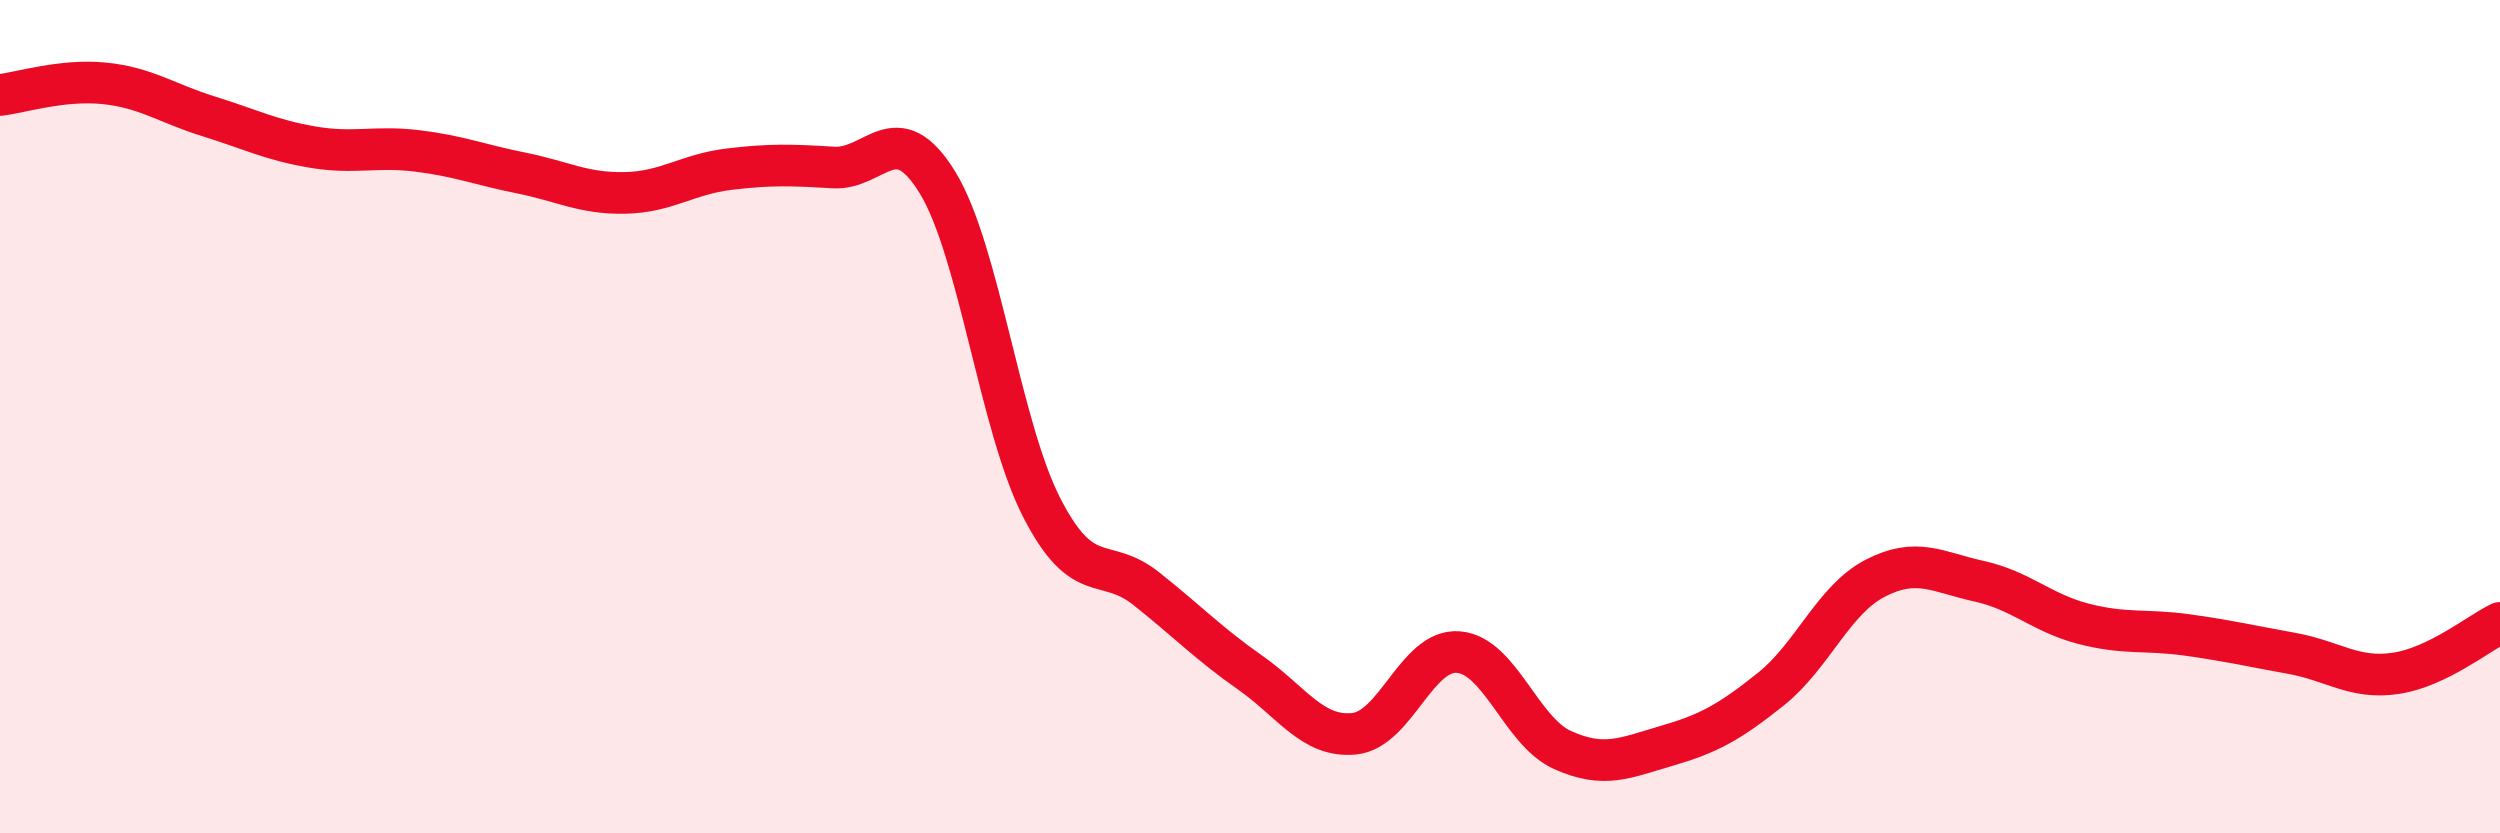 
    <svg width="60" height="20" viewBox="0 0 60 20" xmlns="http://www.w3.org/2000/svg">
      <path
        d="M 0,2.28 C 0.5,2.22 1.5,1.9 2.5,2 C 3.5,2.1 4,2.48 5,2.79 C 6,3.1 6.5,3.36 7.5,3.53 C 8.5,3.7 9,3.5 10,3.62 C 11,3.74 11.5,3.95 12.5,4.15 C 13.5,4.35 14,4.65 15,4.63 C 16,4.61 16.5,4.18 17.5,4.06 C 18.5,3.94 19,3.96 20,4.02 C 21,4.08 21.5,2.75 22.5,4.38 C 23.5,6.01 24,10.23 25,12.18 C 26,14.13 26.5,13.33 27.5,14.12 C 28.5,14.91 29,15.44 30,16.14 C 31,16.84 31.5,17.71 32.5,17.61 C 33.5,17.51 34,15.57 35,15.65 C 36,15.73 36.5,17.55 37.5,18 C 38.5,18.45 39,18.19 40,17.9 C 41,17.61 41.5,17.34 42.5,16.54 C 43.5,15.74 44,14.4 45,13.88 C 46,13.36 46.5,13.73 47.5,13.95 C 48.5,14.17 49,14.71 50,14.97 C 51,15.23 51.5,15.1 52.5,15.24 C 53.5,15.38 54,15.5 55,15.68 C 56,15.86 56.5,16.31 57.5,16.16 C 58.5,16.01 59.5,15.19 60,14.95L60 20L0 20Z"
        fill="#EB0A25"
        opacity="0.1"
        stroke-linecap="round"
        stroke-linejoin="round"
      />
      <path
        d="M 0,2.28 C 0.5,2.22 1.5,1.9 2.5,2 C 3.5,2.1 4,2.48 5,2.79 C 6,3.1 6.5,3.36 7.5,3.53 C 8.5,3.7 9,3.5 10,3.62 C 11,3.74 11.5,3.95 12.5,4.15 C 13.5,4.35 14,4.65 15,4.63 C 16,4.61 16.5,4.18 17.5,4.06 C 18.5,3.94 19,3.96 20,4.02 C 21,4.08 21.5,2.75 22.5,4.38 C 23.5,6.01 24,10.23 25,12.18 C 26,14.13 26.5,13.33 27.5,14.12 C 28.5,14.91 29,15.44 30,16.14 C 31,16.84 31.5,17.71 32.5,17.61 C 33.5,17.51 34,15.57 35,15.65 C 36,15.73 36.5,17.55 37.5,18 C 38.5,18.45 39,18.19 40,17.9 C 41,17.61 41.5,17.34 42.5,16.54 C 43.5,15.74 44,14.4 45,13.88 C 46,13.36 46.5,13.73 47.5,13.95 C 48.5,14.17 49,14.71 50,14.97 C 51,15.23 51.5,15.1 52.5,15.24 C 53.5,15.38 54,15.5 55,15.68 C 56,15.86 56.5,16.31 57.5,16.16 C 58.5,16.01 59.5,15.19 60,14.95"
        stroke="#EB0A25"
        stroke-width="1"
        fill="none"
        stroke-linecap="round"
        stroke-linejoin="round"
      />
    </svg>
  